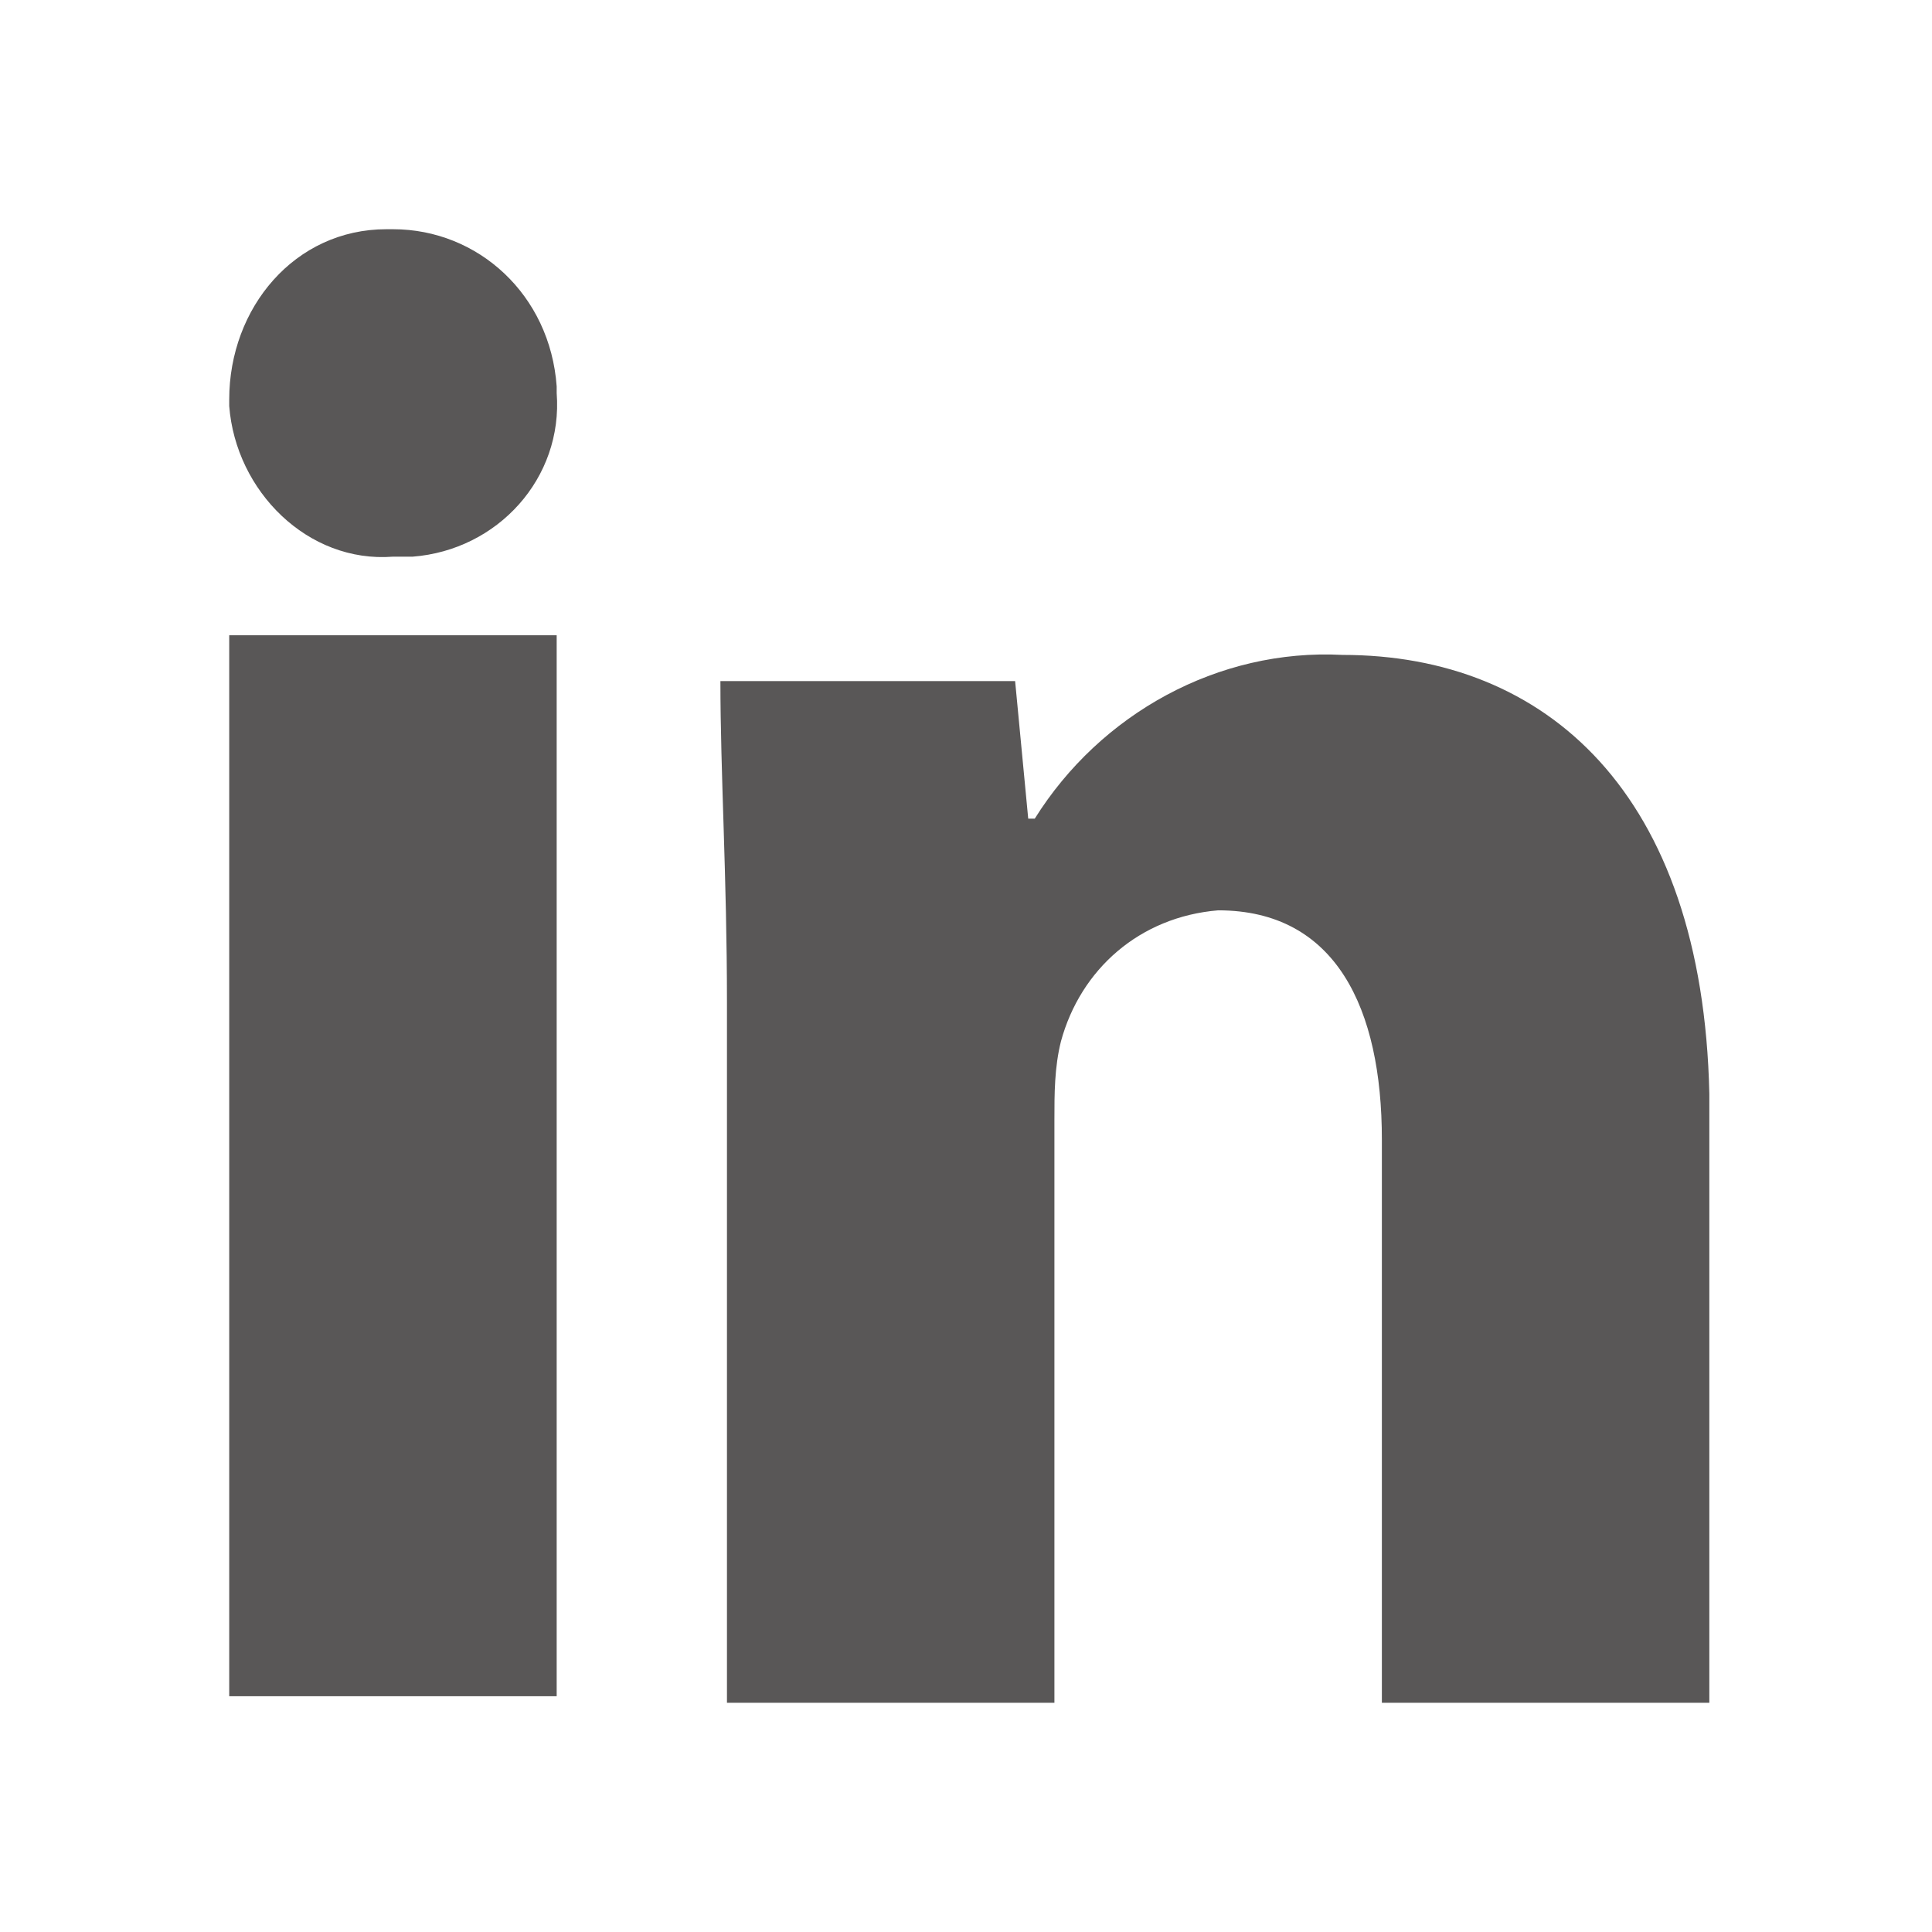 <?xml version="1.0" encoding="UTF-8"?> <svg xmlns="http://www.w3.org/2000/svg" xmlns:xlink="http://www.w3.org/1999/xlink" version="1.1" id="图层_1" x="0px" y="0px" viewBox="0 0 29.5 29.5" style="enable-background:new 0 0 29.5 29.5;" xml:space="preserve"> <style type="text/css"> .st0{fill:#595757;} </style> <path class="st0" d="M8.5,6c0.1,1.3-0.9,2.4-2.2,2.5c-0.1,0-0.2,0-0.3,0c-1.3,0.1-2.4-1-2.5-2.3c0,0,0,0,0-0.1c0-1.4,1-2.6,2.4-2.6 c0,0,0,0,0.1,0c1.3,0,2.4,1,2.5,2.4C8.5,5.9,8.5,5.9,8.5,6"></path> <rect x="3.5" y="9.7" class="st0" width="5" height="16.2"></rect> <path class="st0" d="M20.5,10c-1.9-0.1-3.7,0.9-4.7,2.5h-0.1l-0.2-2.1h-4.5c0,1.4,0.1,3,0.1,4.9V26h5v-8.9c0-0.4,0-0.8,0.1-1.2 c0.3-1.1,1.2-1.9,2.4-2c1.8,0,2.5,1.5,2.5,3.5V26h5v-9.3C26,12.1,23.6,10,20.5,10"></path> </svg> 